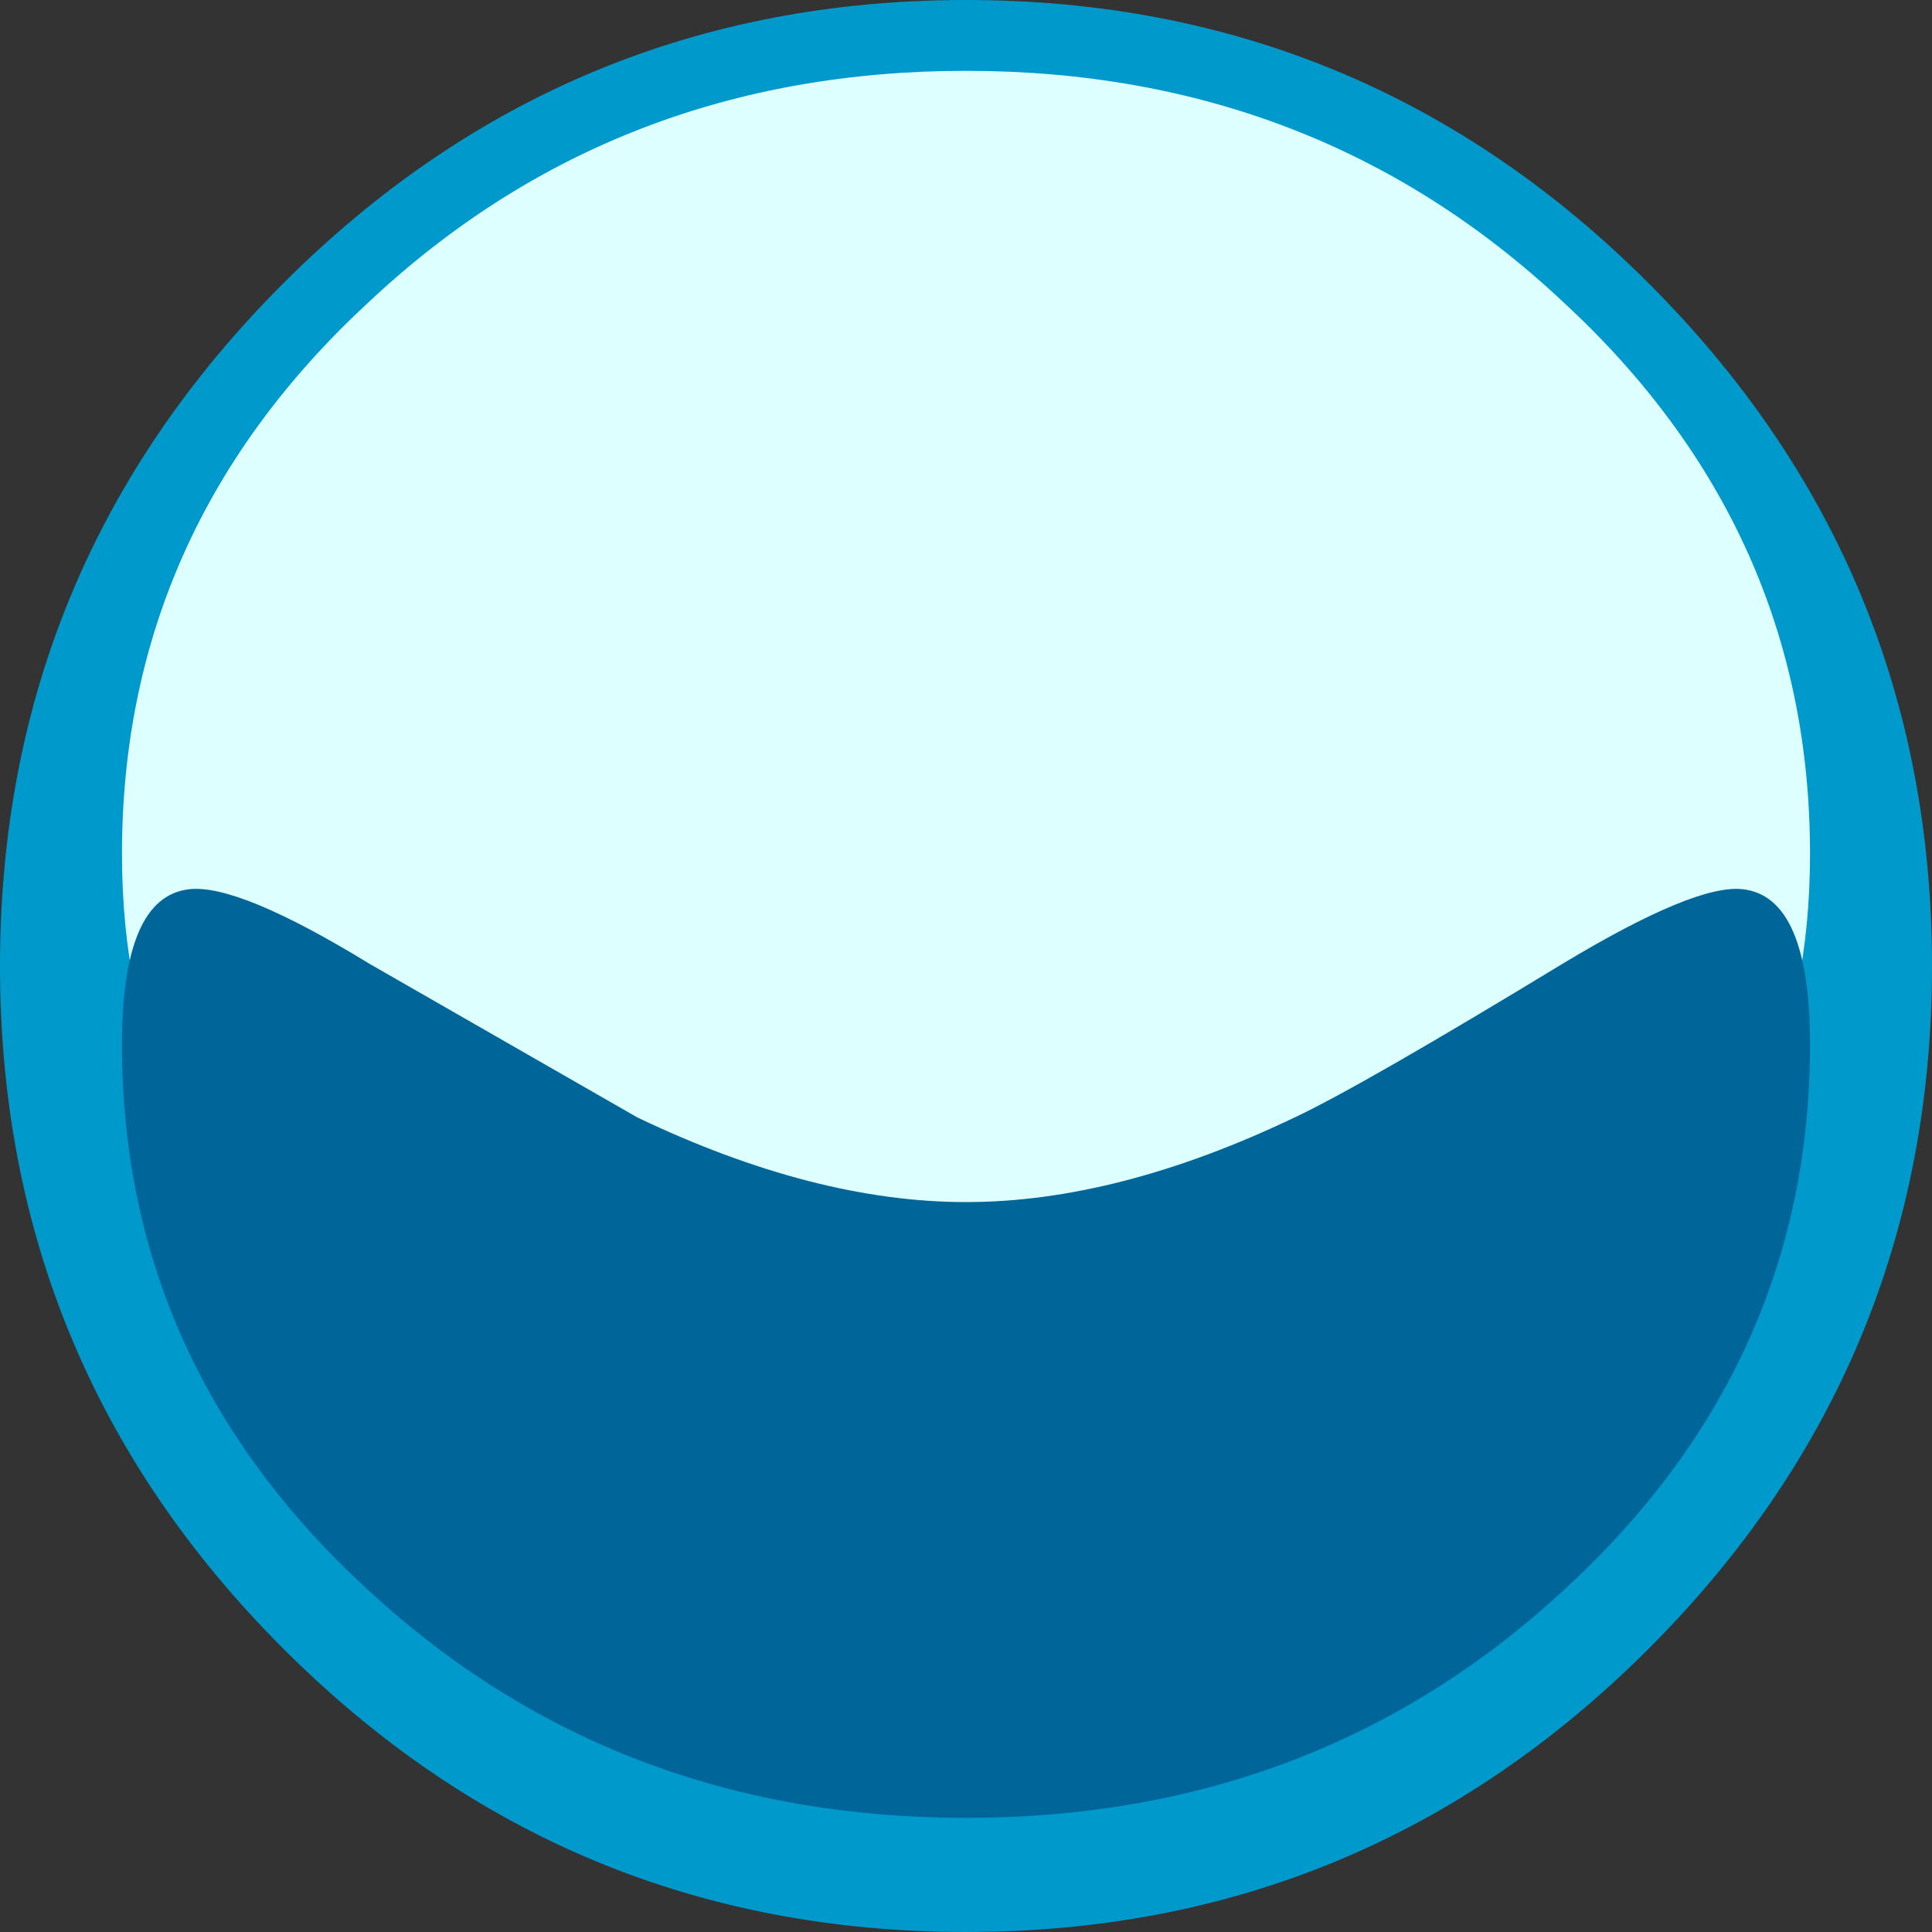 <?xml version="1.0" encoding="UTF-8" standalone="no"?>
<svg xmlns:xlink="http://www.w3.org/1999/xlink" height="49.1px" width="49.1px" xmlns="http://www.w3.org/2000/svg">
  <rect width="100%" height="100%" fill="#333333" stroke="none"/>
  <g transform="matrix(1.0, 0.0, 0.0, 1.0, 25.8, 23.8)">
    <path d="M-1.25 -23.8 Q8.9 -23.8 16.1 -16.6 23.3 -9.4 23.3 0.75 23.3 10.9 16.1 18.1 8.9 25.3 -1.25 25.3 -11.4 25.3 -18.6 18.1 -25.8 10.9 -25.8 0.75 -25.8 -9.4 -18.6 -16.6 -11.4 -23.8 -1.25 -23.8" fill="#0099cc" fill-rule="evenodd" stroke="none"/>
    <path d="M13.9 -16.15 Q20.2 -10.35 20.2 -2.1 20.2 12.7 -1.25 12.7 -22.7 12.7 -22.7 -2.1 -22.7 -10.35 -16.4 -16.15 -10.15 -22.0 -1.25 -22.0 7.65 -22.0 13.9 -16.15" fill="#deffff" fill-rule="evenodd" stroke="none"/>
    <path d="M13.9 16.65 Q7.65 22.4 -1.25 22.4 -10.15 22.4 -16.4 16.65 -22.7 10.9 -22.7 2.75 -22.7 -1.0 -21.0 -1.2 -19.75 -1.35 -16.4 0.7 L-9.6 4.6 Q-5.1 6.75 -1.25 6.75 2.6 6.75 7.1 4.6 8.8 3.8 13.9 0.7 17.3 -1.35 18.5 -1.2 20.2 -1.0 20.2 2.75 20.2 10.9 13.9 16.65" fill="#006699" fill-rule="evenodd" stroke="none"/>
  </g>
</svg>
